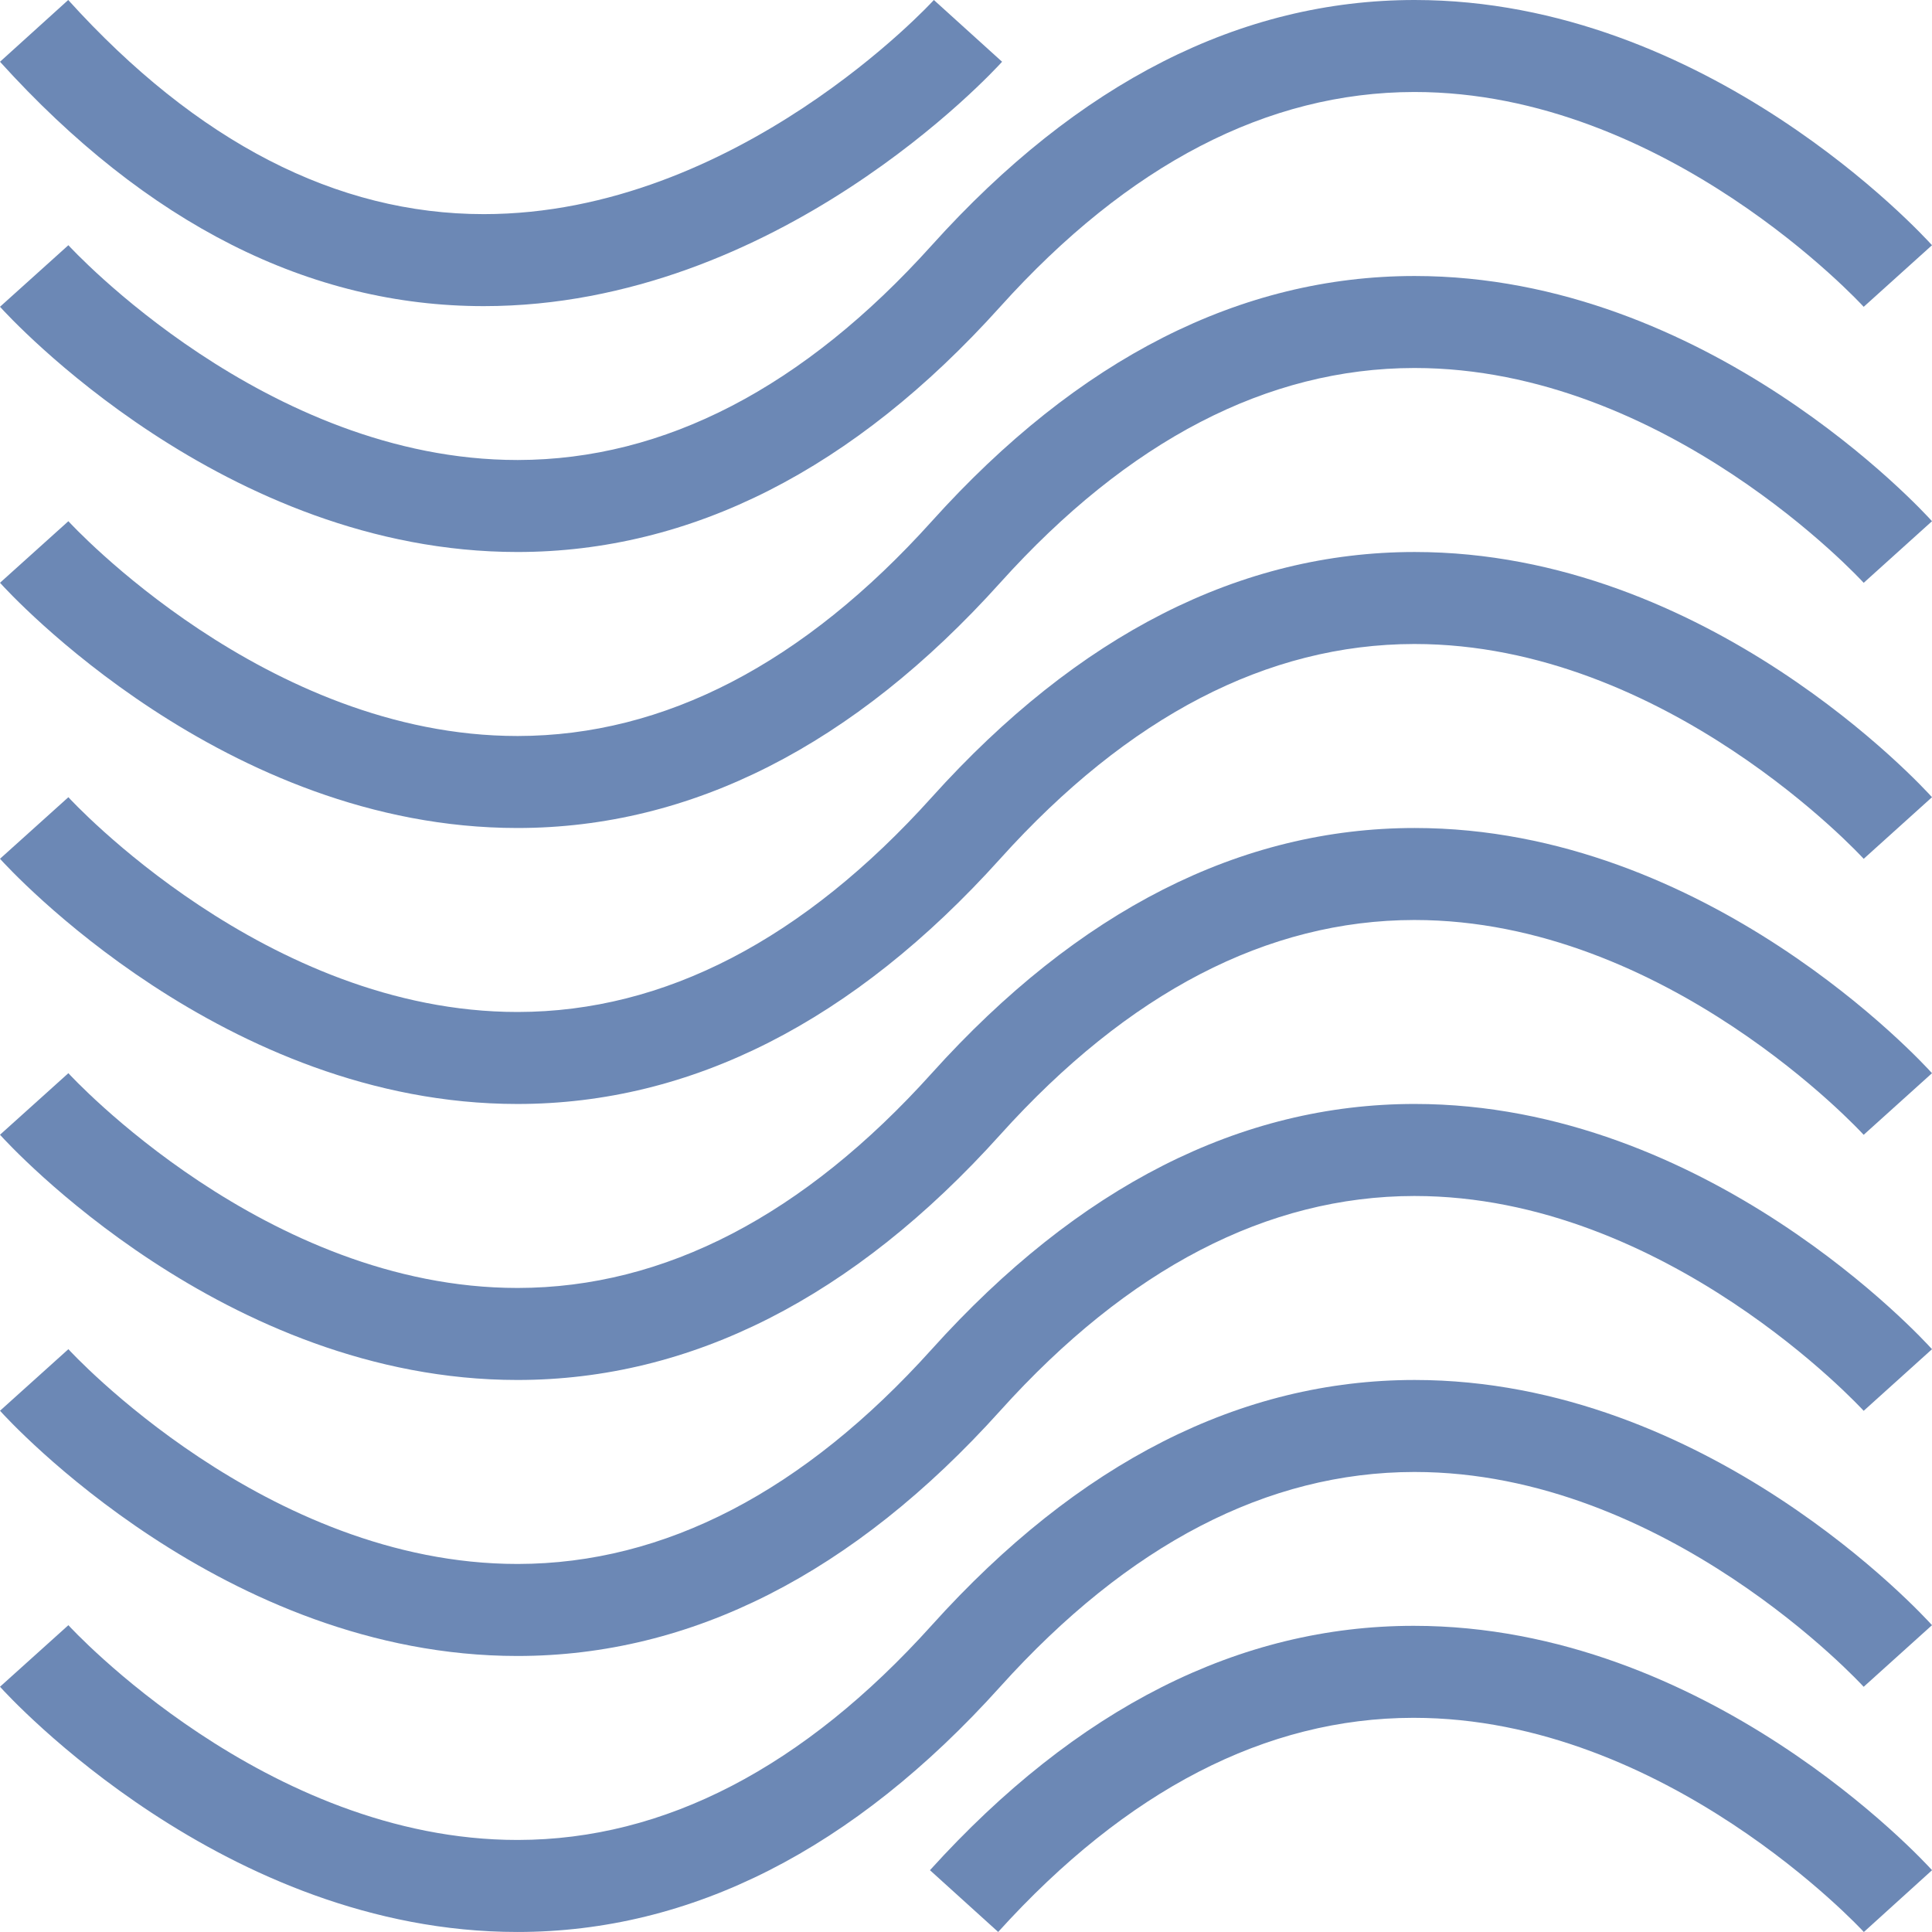 <?xml version="1.0" encoding="utf-8"?>
<!-- Generator: Adobe Illustrator 16.0.0, SVG Export Plug-In . SVG Version: 6.00 Build 0)  -->
<!DOCTYPE svg PUBLIC "-//W3C//DTD SVG 1.1//EN" "http://www.w3.org/Graphics/SVG/1.1/DTD/svg11.dtd">
<svg version="1.1" id="Ebene_1" xmlns="http://www.w3.org/2000/svg" xmlns:xlink="http://www.w3.org/1999/xlink" x="0px" y="0px"
	 width="84px" height="84px" viewBox="0 0 84 84" enable-background="new 0 0 84 84" xml:space="preserve">
<g>
	<path fill="#6C88B5" d="M22.494,83.999C9.746,83.999,0.393,73.772,0,73.337l2.973-2.677c0.083,0.092,8.582,9.338,19.521,9.338
		c0.009,0,0.018,0,0.027,0c6.369-0.009,12.422-3.151,17.993-9.338c6.37-7.074,13.433-10.661,20.993-10.661c0,0,0,0,0.001,0
		C74.256,60,83.609,70.225,84,70.66l-2.971,2.679c-0.085-0.094-8.583-9.34-19.522-9.34c-0.009,0-0.017,0-0.027,0
		c-6.369,0.009-12.423,3.15-17.994,9.338C37.118,80.412,30.055,83.999,22.494,83.999z"/>
	<path fill="#6C88B5" d="M22.494,71.999C9.746,71.999,0.393,61.772,0,61.337l2.973-2.677c0.083,0.092,8.582,9.338,19.521,9.338
		c0.009,0,0.018,0,0.027,0c6.369-0.009,12.422-3.151,17.993-9.338c6.37-7.074,13.433-10.662,20.993-10.662c0,0,0,0,0.001,0
		C74.256,48,83.609,58.226,84,58.661l-2.971,2.679c-0.085-0.094-8.583-9.34-19.522-9.34c-0.009,0-0.017,0-0.027,0
		c-6.369,0.009-12.423,3.15-17.994,9.338C37.118,68.412,30.055,71.999,22.494,71.999z"/>
	<path fill="#6C88B5" d="M22.494,59.999C9.746,59.999,0.393,49.772,0,49.337l2.973-2.677c0.083,0.092,8.582,9.338,19.521,9.338
		c0.009,0,0.018,0,0.027,0c6.369-0.009,12.422-3.151,17.993-9.338C46.884,39.587,53.947,36,61.507,36c0,0,0,0,0.001,0
		C74.256,36,83.609,46.226,84,46.661l-2.971,2.679C80.945,49.246,72.446,40,61.507,40c-0.009,0-0.017,0-0.027,0
		c-6.369,0.009-12.423,3.15-17.994,9.338C37.118,56.412,30.055,59.999,22.494,59.999z"/>
	<path fill="#6C88B5" d="M22.494,47.999C9.746,47.999,0.393,37.773,0,37.338l2.973-2.677c0.083,0.092,8.582,9.338,19.521,9.338
		c0.009,0,0.018,0,0.027,0c6.369-0.009,12.422-3.15,17.993-9.338C46.884,27.587,53.947,24,61.507,24c0,0,0,0,0.001,0
		C74.256,24,83.609,34.226,84,34.661L81.03,37.34C80.945,37.246,72.446,28,61.507,28c-0.009,0-0.017,0-0.027,0
		c-6.369,0.009-12.423,3.15-17.994,9.338C37.118,44.412,30.055,47.999,22.494,47.999z"/>
	<path fill="#6C88B5" d="M22.494,36C9.746,36,0.393,25.773,0,25.338l2.973-2.677C3.056,22.753,11.555,32,22.494,32
		c0.009,0,0.018,0,0.027,0c6.369-0.009,12.422-3.151,17.993-9.338C46.884,15.587,53.947,12,61.507,12c0,0,0,0,0.001,0
		C74.256,12,83.609,22.226,84,22.661L81.03,25.34C80.945,25.246,72.446,16,61.507,16c-0.009,0-0.017,0-0.027,0
		c-6.369,0.009-12.423,3.15-17.994,9.338C37.118,32.413,30.055,36,22.494,36z"/>
	<path fill="#6C88B5" d="M22.494,24C9.746,24,0.393,13.773,0,13.338l2.973-2.677C3.056,10.753,11.555,20,22.494,20
		c0.009,0,0.018,0,0.027,0c6.369-0.009,12.422-3.151,17.993-9.338C46.884,3.587,53.947,0,61.507,0c0,0,0,0,0.001,0
		C74.256,0,83.609,10.227,84,10.662L81.03,13.34C80.945,13.247,72.446,4,61.507,4c-0.009,0-0.017,0-0.027,0
		c-6.369,0.009-12.423,3.15-17.994,9.338C37.118,20.413,30.055,24,22.494,24z"/>
	<path fill="#6C88B5" d="M81.037,84c-0.085-0.093-8.604-9.312-19.572-9.312c-0.009,0-0.018,0-0.027,0
		c-6.386,0.009-12.455,3.141-18.039,9.31l-2.966-2.685c6.382-7.05,13.459-10.625,21.033-10.625c0,0,0,0,0,0
		c12.771,0,22.143,10.191,22.536,10.625L81.037,84z"/>
	<path fill="#6C88B5" d="M21.033,13.31C13.459,13.31,6.383,9.735,0,2.685L2.966,0c5.592,6.178,11.67,9.31,18.067,9.31
		c11.016,0,19.486-9.216,19.57-9.31l2.966,2.685C43.176,3.119,33.804,13.31,21.033,13.31z"/>
</g>
</svg>
